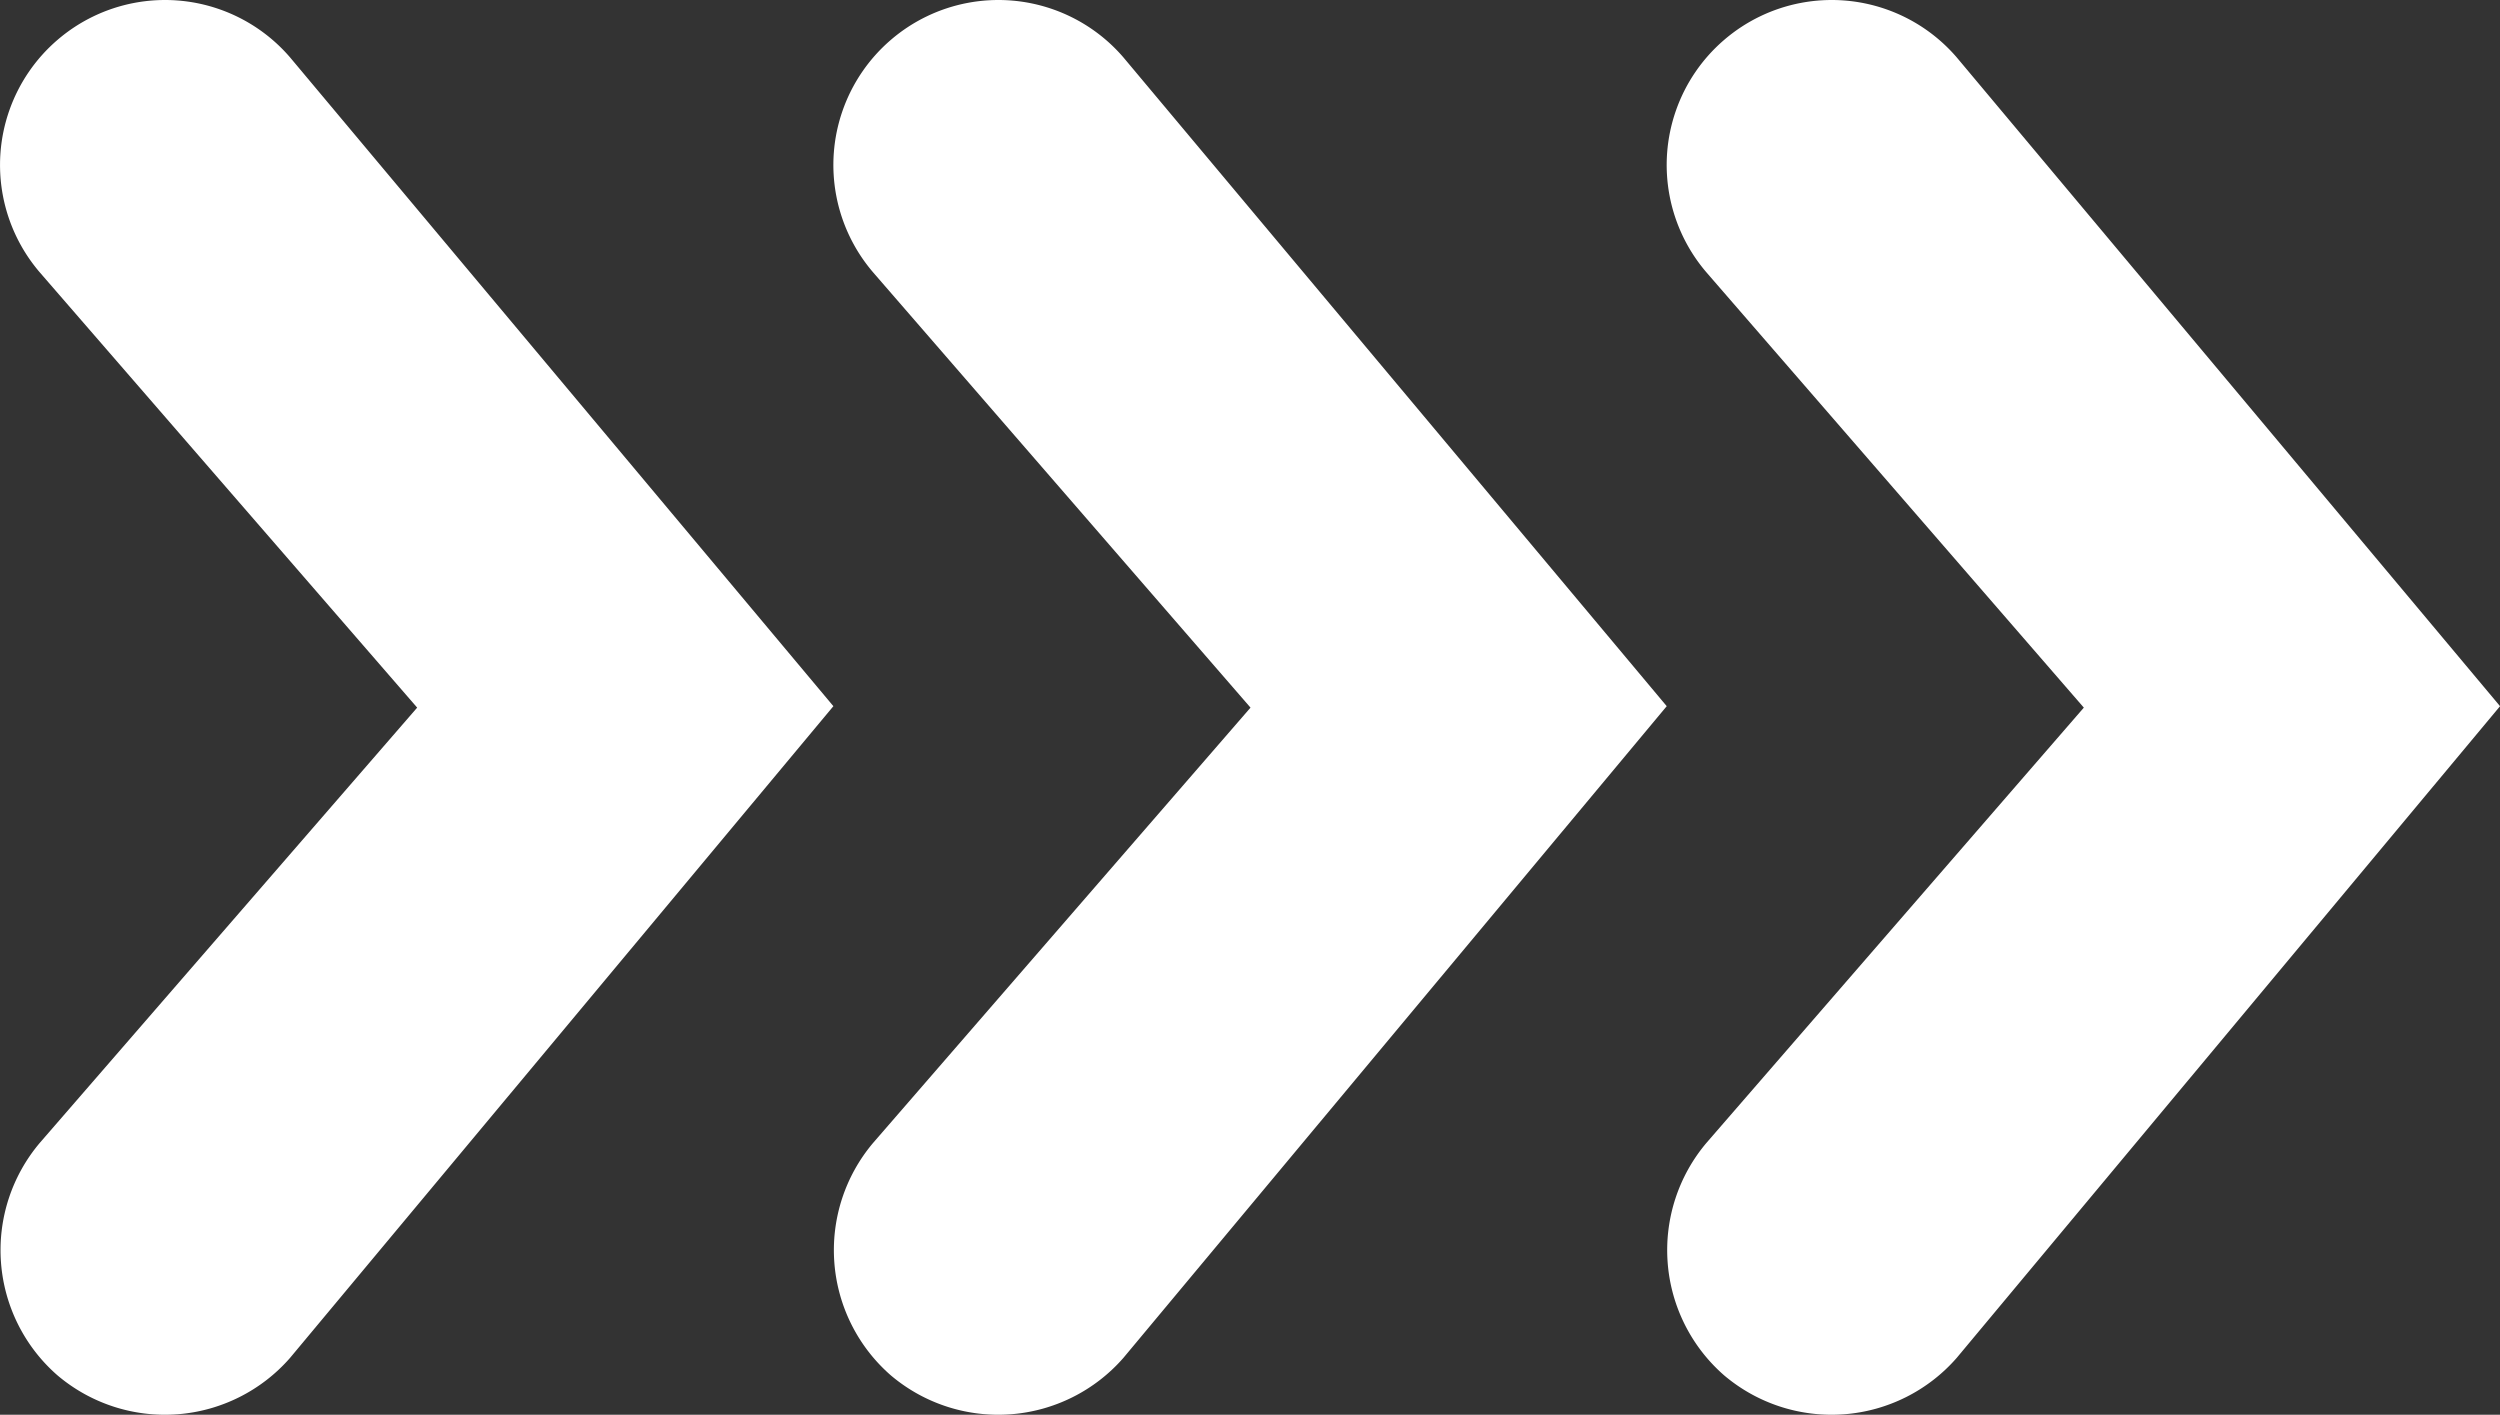<svg xmlns="http://www.w3.org/2000/svg" width="87.5" height="49.516" viewBox="0 0 87.5 49.516">
  <rect x="0" y="0" width="87.5" height="49.516" fill="#333333" stroke="none"/>
  <g id="white_arrows" data-name="white arrows" transform="translate(-1098.832 -1525.762)">
    <path id="Path_41" data-name="Path 41" d="M407.6,294.348h0l-19.017-22.709a5.772,5.772,0,0,0-8.143-.607h0a5.772,5.772,0,0,0-.607,8.143l13.2,15.224-13.2,15.224a5.815,5.815,0,0,0,.607,8.143h0a5.815,5.815,0,0,0,8.143-.607l19.017-22.81Z" transform="translate(720.4 1256.13)" fill="#fff"/>
    <path id="Path_42" data-name="Path 42" d="M407.6,294.348h0l-19.017-22.709a5.772,5.772,0,0,0-8.143-.607h0a5.772,5.772,0,0,0-.607,8.143l13.2,15.224-13.2,15.224a5.815,5.815,0,0,0,.607,8.143h0a5.815,5.815,0,0,0,8.143-.607l19.017-22.81Z" transform="translate(749.567 1256.13)" fill="#fff"/>
    <path id="Path_43" data-name="Path 43" d="M407.6,294.348h0l-19.017-22.709a5.772,5.772,0,0,0-8.143-.607h0a5.772,5.772,0,0,0-.607,8.143l13.2,15.224-13.2,15.224a5.815,5.815,0,0,0,.607,8.143h0a5.815,5.815,0,0,0,8.143-.607l19.017-22.81Z" transform="translate(778.733 1256.13)" fill="#fff"/>
  </g>
</svg>
